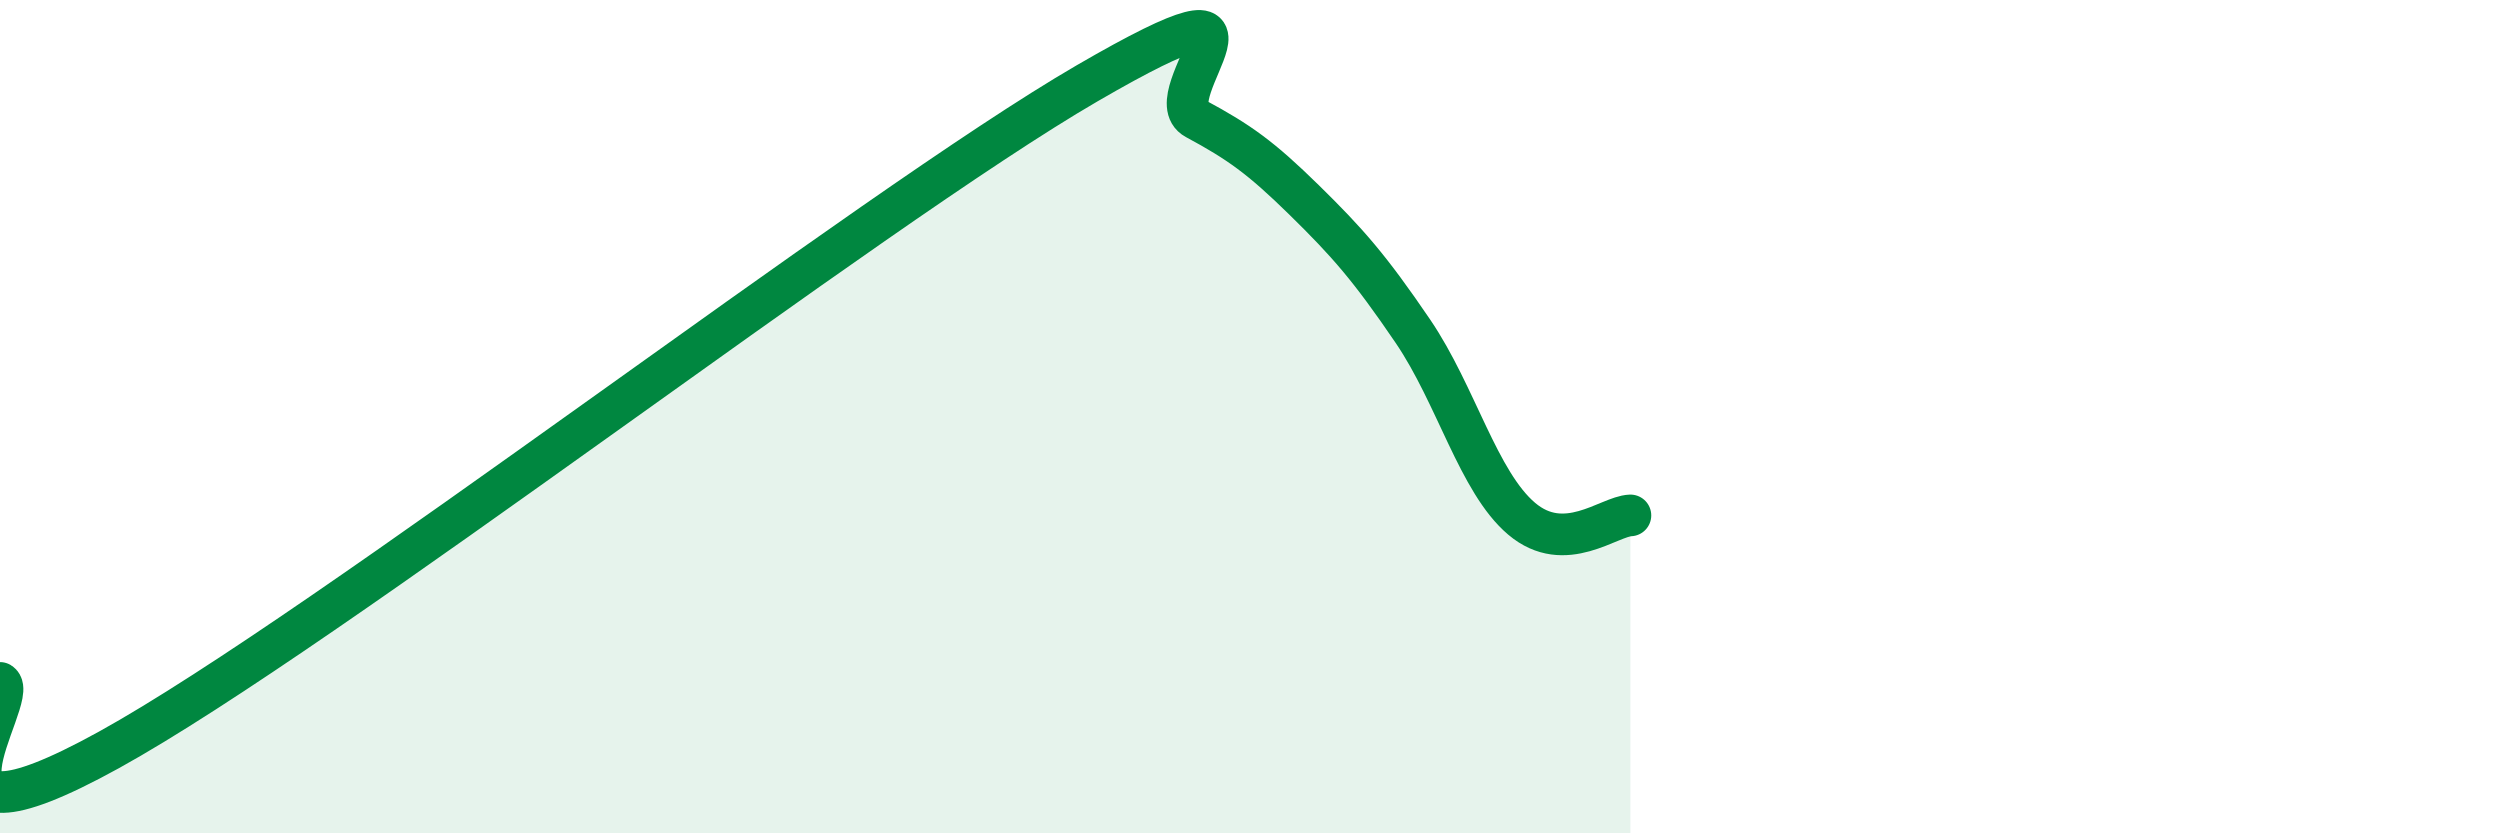 
    <svg width="60" height="20" viewBox="0 0 60 20" xmlns="http://www.w3.org/2000/svg">
      <path
        d="M 0,16.39 C 0.52,16.71 -2.61,20.88 2.61,18 C 7.83,15.12 20.87,5.03 26.09,2 C 31.31,-1.03 27.66,2.29 28.7,2.85 C 29.74,3.41 30.26,3.78 31.3,4.8 C 32.34,5.82 32.87,6.42 33.91,7.95 C 34.95,9.48 35.48,11.57 36.52,12.45 C 37.56,13.33 38.61,12.39 39.13,12.37L39.13 20L0 20Z"
        fill="#008740"
        opacity="0.1"
        stroke-linecap="round"
        stroke-linejoin="round"
      />
      <path
        d="M 0,16.39 C 0.52,16.71 -2.61,20.88 2.61,18 C 7.83,15.12 20.87,5.03 26.09,2 C 31.31,-1.03 27.66,2.29 28.7,2.85 C 29.74,3.41 30.26,3.78 31.3,4.8 C 32.34,5.82 32.87,6.42 33.91,7.95 C 34.95,9.48 35.48,11.57 36.52,12.45 C 37.56,13.33 38.61,12.39 39.13,12.37"
        stroke="#008740"
        stroke-width="1"
        fill="none"
        stroke-linecap="round"
        stroke-linejoin="round"
      />
    </svg>
  